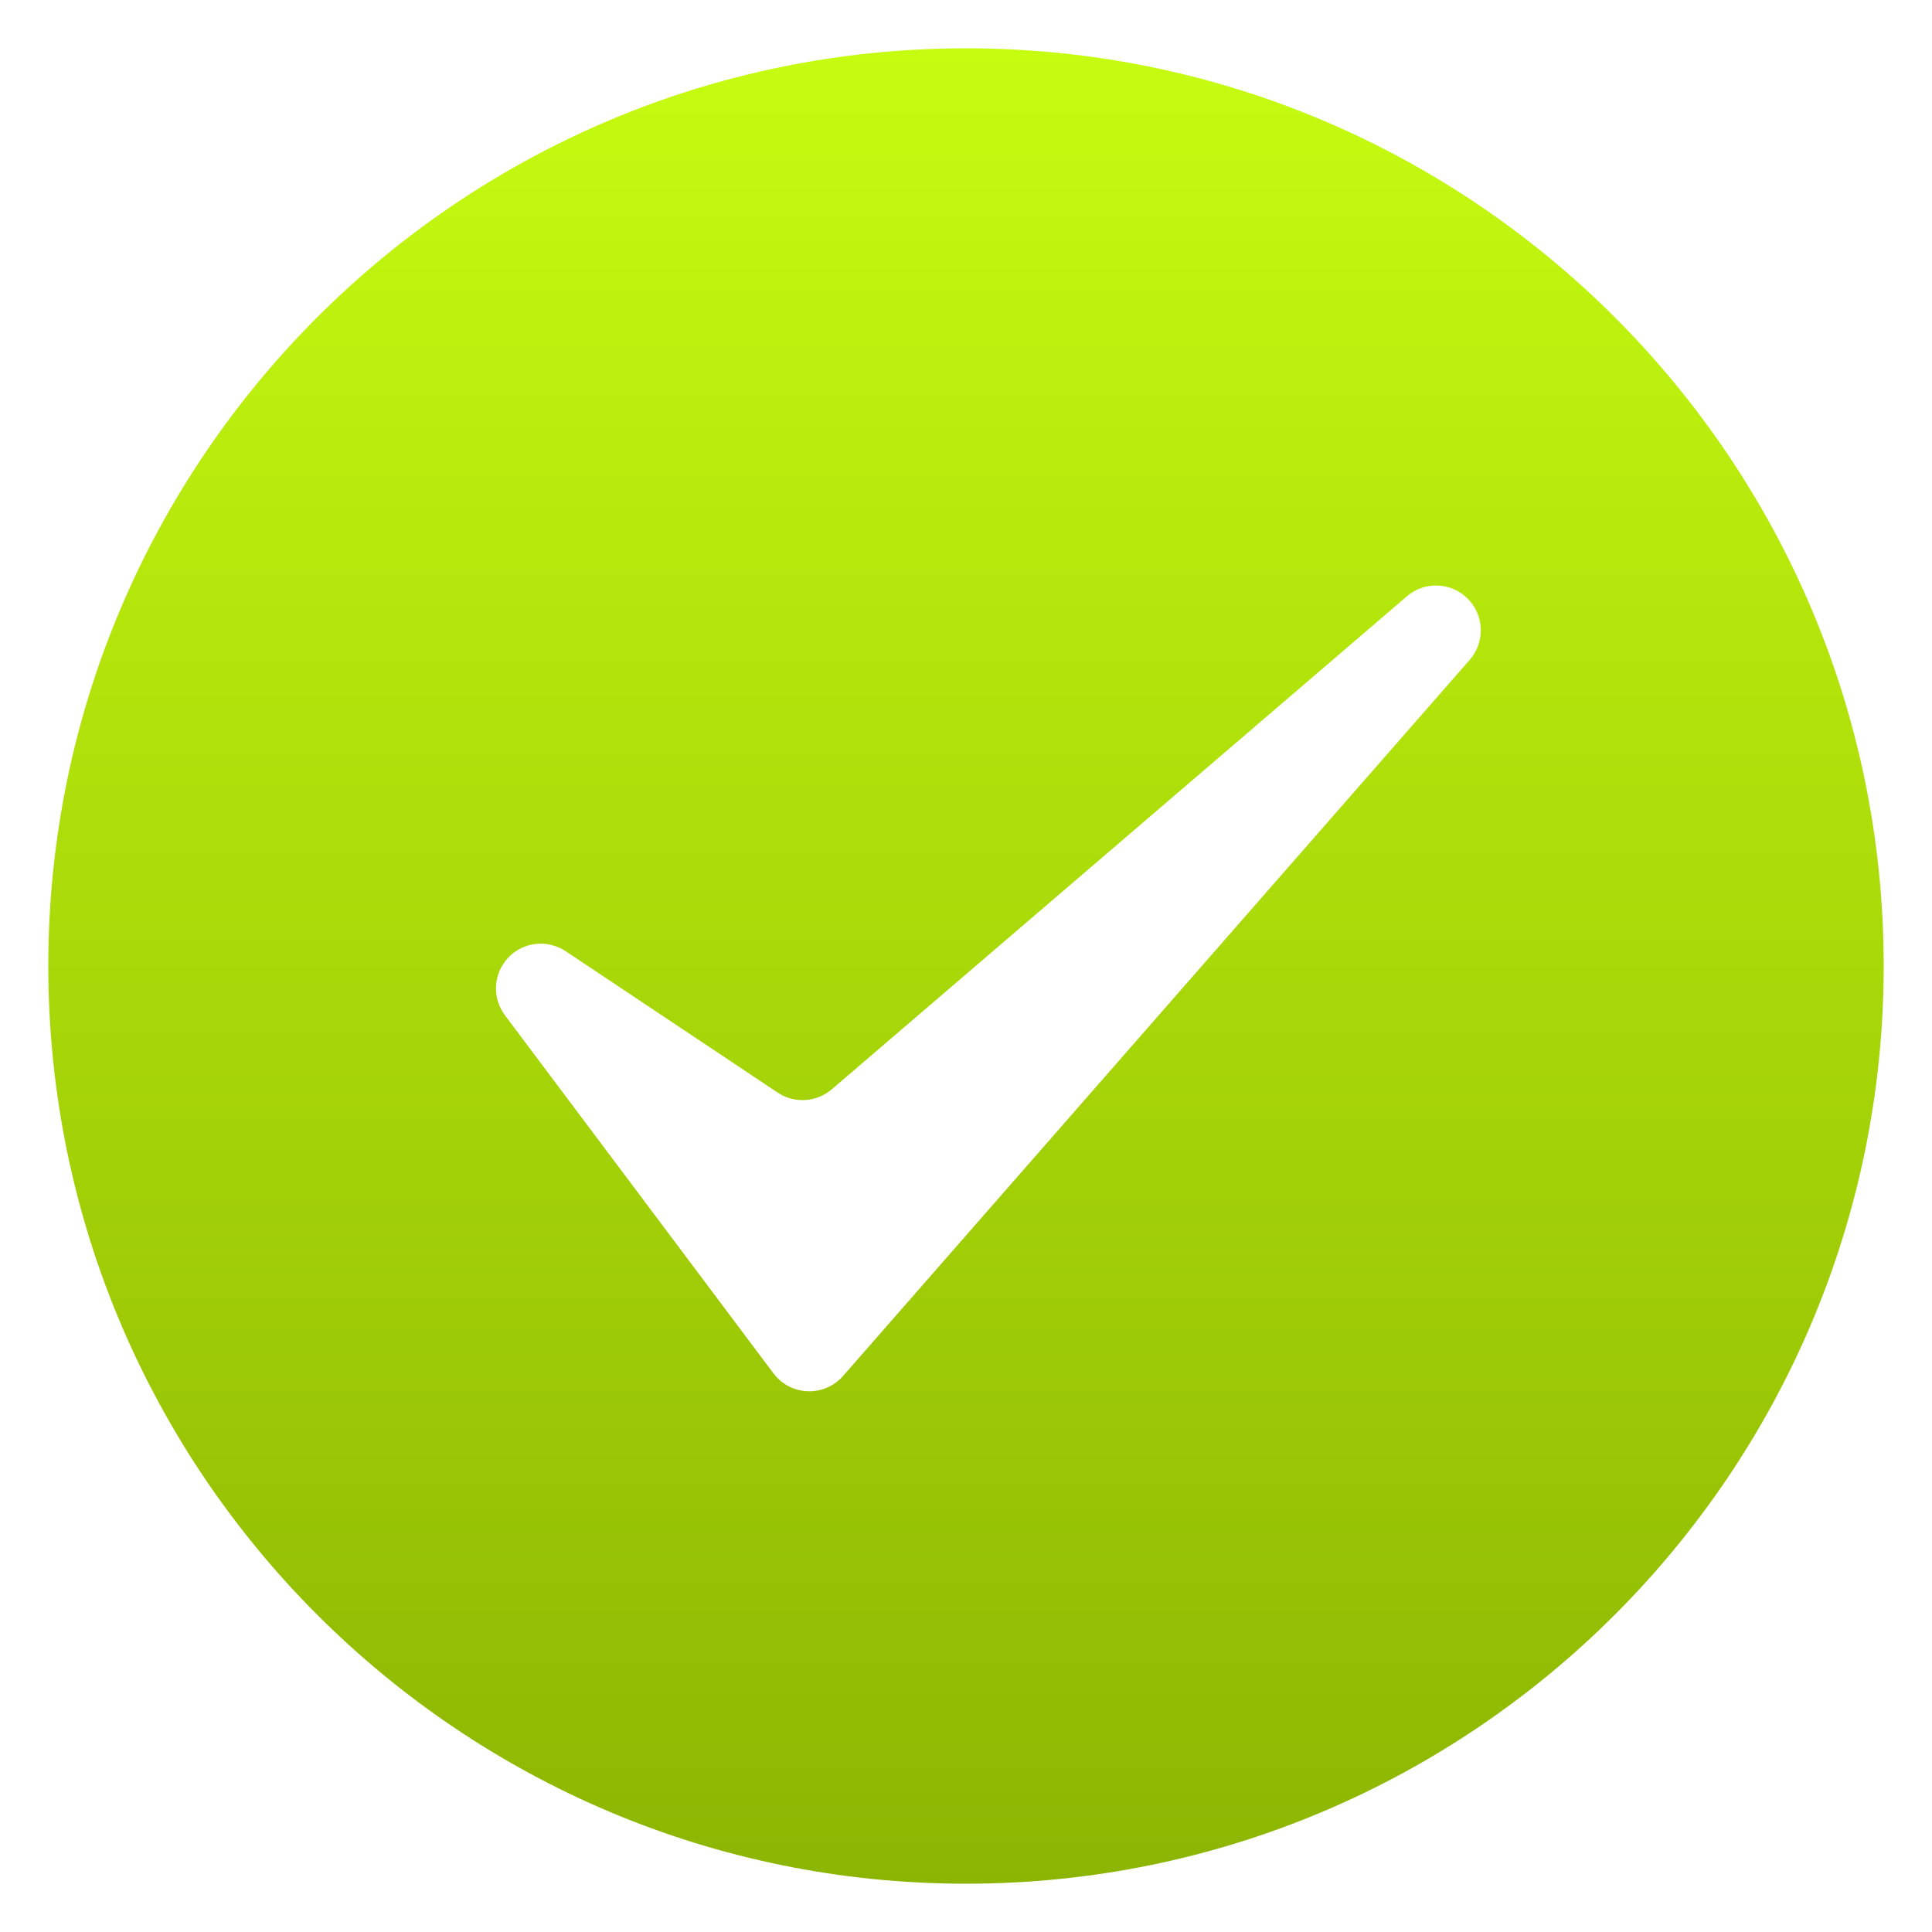 <svg xmlns="http://www.w3.org/2000/svg" width="28" height="28" viewBox="0 0 28 28" fill="none"><g clip-path="url(#clip0_2066_11406)"><path fill-rule="evenodd" clip-rule="evenodd" d="M14 0.7C21.34 0.7 27.3 6.66 27.3 14C27.3 21.34 21.34 27.3 14 27.3C6.66 27.3 0.7 21.34 0.7 14C0.7 6.66 6.66 0.7 14 0.7ZM8.197 13.785L11.271 15.835C11.513 15.996 11.832 15.976 12.054 15.788L20.39 8.642C20.648 8.42 21.034 8.436 21.273 8.678C21.513 8.92 21.524 9.306 21.301 9.562L12.218 19.942C12.089 20.089 11.9 20.171 11.705 20.163C11.509 20.156 11.328 20.061 11.21 19.904L7.318 14.714C7.128 14.461 7.148 14.108 7.366 13.879C7.582 13.649 7.933 13.61 8.197 13.785Z" fill="url(#paint0_linear_2066_11406)"></path></g><defs><linearGradient id="paint0_linear_2066_11406" x1="14" y1="0.7" x2="14" y2="27.3" gradientUnits="userSpaceOnUse"><stop stop-color="#C6FC10"></stop><stop offset="1" stop-color="#8CB502"></stop></linearGradient><clipPath id="clip0_2066_11406"><rect width="28" height="28" fill="white"></rect></clipPath></defs></svg>